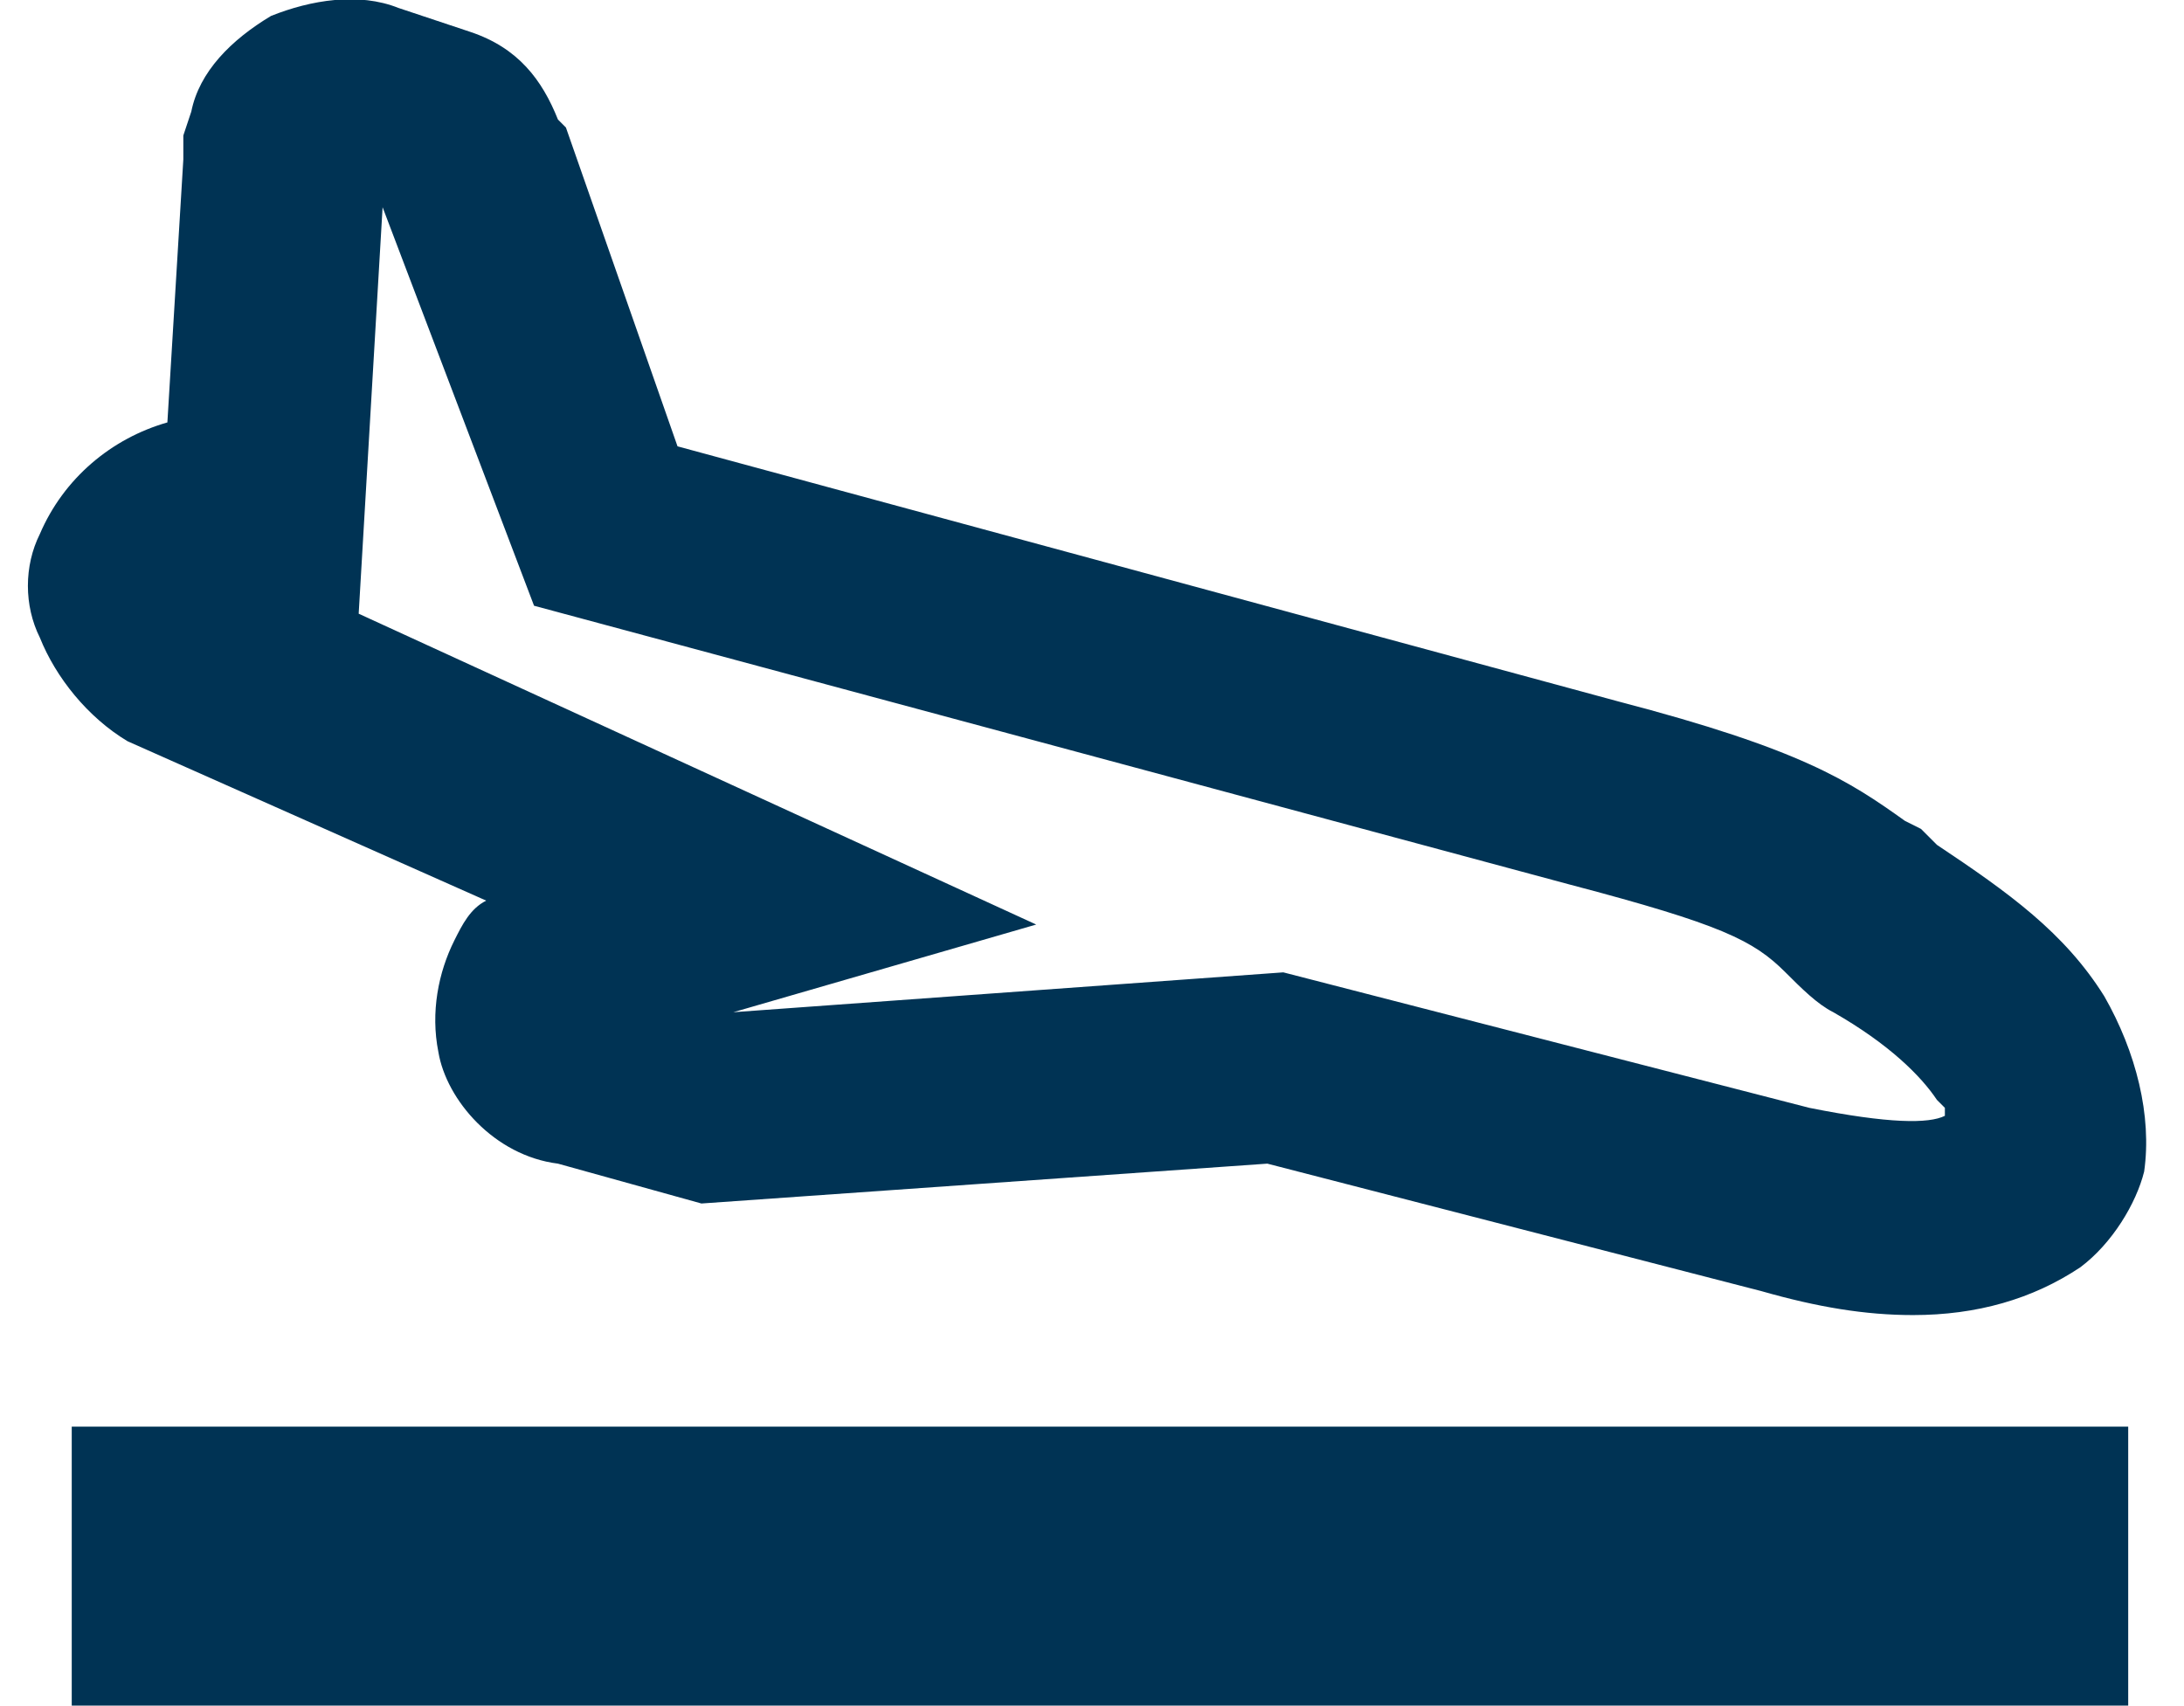 <?xml version="1.0" encoding="UTF-8"?> <!-- Generator: Adobe Illustrator 23.0.6, SVG Export Plug-In . SVG Version: 6.00 Build 0) --> <svg xmlns="http://www.w3.org/2000/svg" xmlns:xlink="http://www.w3.org/1999/xlink" id="Layer_1" x="0px" y="0px" viewBox="0 0 27.4 21.4" style="enable-background:new 0 0 27.4 21.4;" xml:space="preserve"> <style type="text/css"> .st0{fill:#003354;} </style> <g> <rect x="0.9" y="17.9" class="st0" width="25.8" height="3.5"></rect> <path class="st0" d="M26.4,12.5c-0.5-0.8-1.2-1.3-2.1-1.9c0,0-0.1-0.1-0.2-0.2l-0.2-0.1c-0.7-0.5-1.3-0.9-3.6-1.5L8.5,5.6l-1.4-4 L7,1.5C6.8,1,6.5,0.6,5.9,0.4L5,0.1C4.5-0.1,3.9,0,3.4,0.2c-0.5,0.3-0.9,0.7-1,1.2L2.3,1.7V2L2.1,5.3C1.4,5.5,0.8,6,0.5,6.7 C0.3,7.1,0.3,7.6,0.5,8c0.2,0.5,0.6,1,1.1,1.3l4.5,2c-0.2,0.1-0.3,0.3-0.4,0.5c-0.2,0.4-0.3,0.9-0.2,1.4c0.1,0.6,0.7,1.3,1.5,1.4 l1.8,0.5l7.1-0.5l6.2,1.6c0.7,0.2,1.3,0.3,1.9,0.3c0.8,0,1.5-0.2,2.1-0.6c0.4-0.3,0.7-0.8,0.8-1.2C27,14,26.8,13.2,26.4,12.5z M4.5,7.7l0.3-5.1l1.9,5l13,3.5c1.9,0.5,2.3,0.7,2.7,1.1c0.2,0.2,0.4,0.4,0.6,0.5c0.7,0.4,1.1,0.8,1.3,1.1l0.1,0.1c0,0,0,0,0,0.1 c-0.2,0.1-0.7,0.1-1.7-0.1l-6.6-1.7l-6.9,0.5l0,0l3.8-1.1L4.5,7.7z"></path> </g> </svg> 